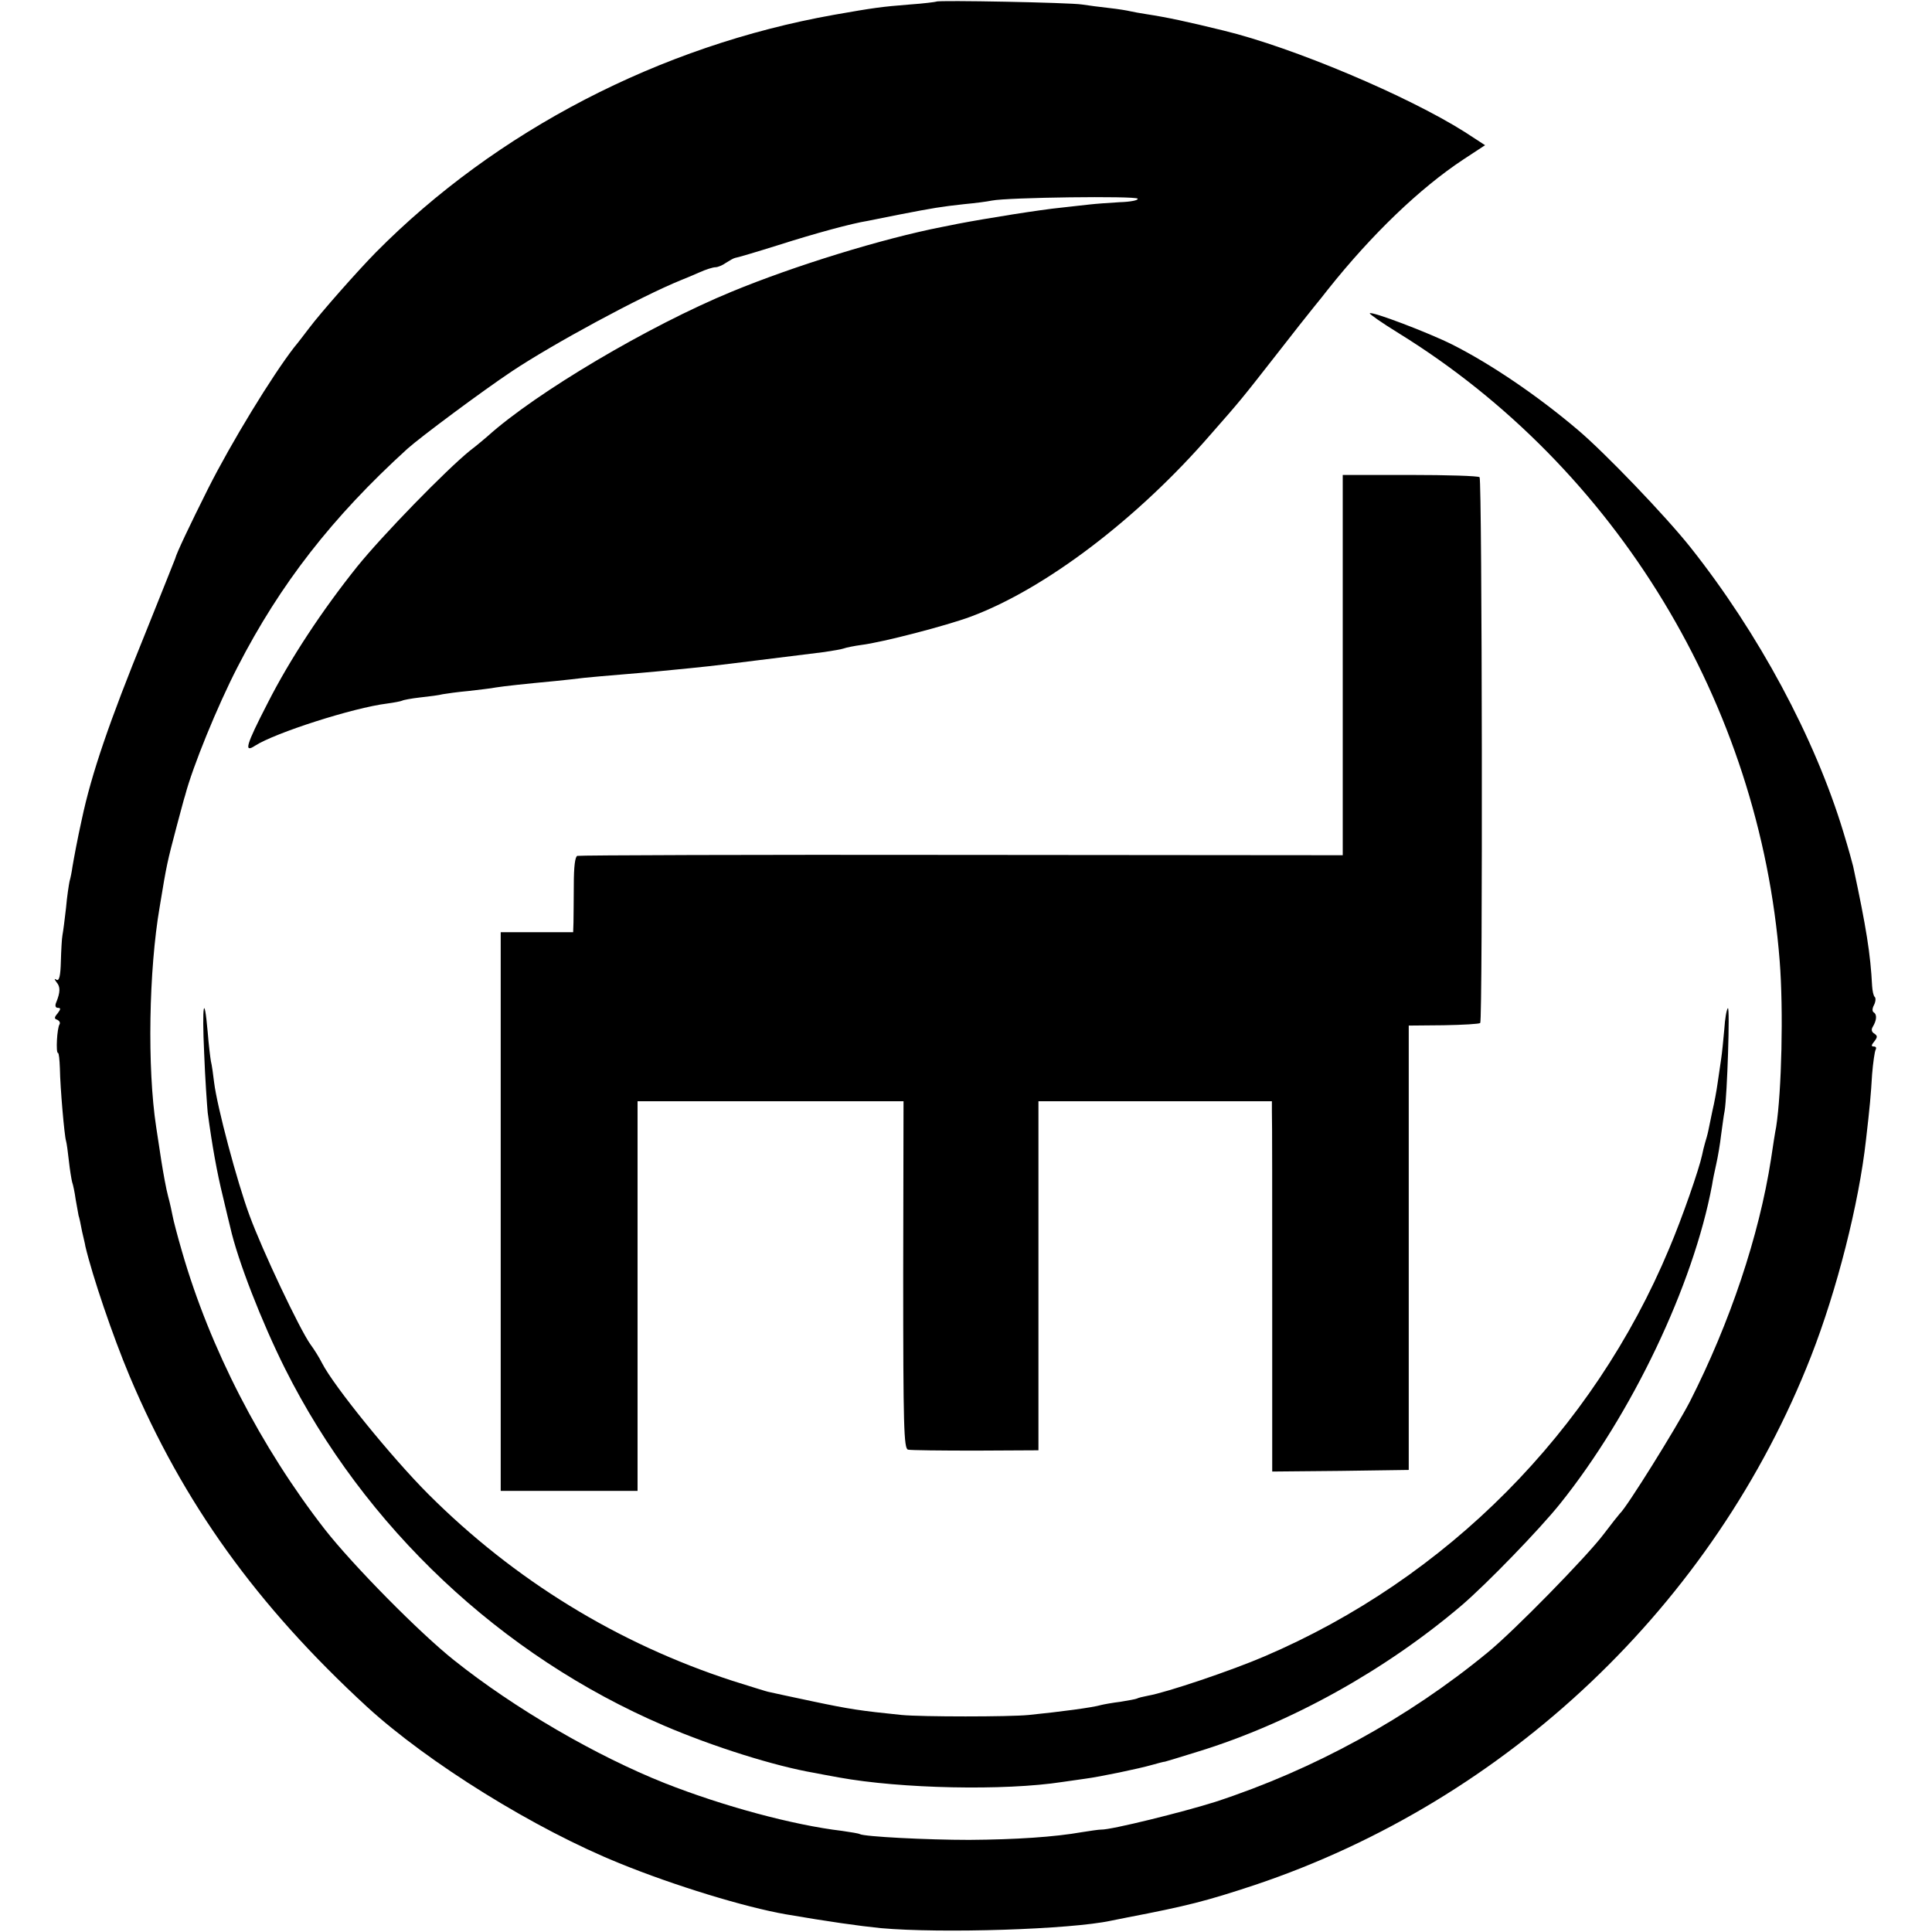 <?xml version="1.0" standalone="no"?>
<!DOCTYPE svg PUBLIC "-//W3C//DTD SVG 20010904//EN"
 "http://www.w3.org/TR/2001/REC-SVG-20010904/DTD/svg10.dtd">
<svg version="1.0" xmlns="http://www.w3.org/2000/svg"
 width="600pt" height="600pt" viewBox="0 0 600 600"
 preserveAspectRatio="xMidYMid meet">
<g transform="translate(0,600) scale(0.1,-0.1)"
fill="#000000" stroke="none">
<path d="M2908 5995 c-2 -1 -39 -6 -83 -9 -88 -7 -110 -10 -235 -32 -540 -96
-1049 -360 -1423 -738 -57 -58 -171 -187 -207 -235 -14 -18 -34 -45 -46 -59
-69 -89 -195 -295 -268 -440 -56 -112 -98 -200 -102 -217 -2 -5 -44 -111 -94
-235 -110 -270 -166 -433 -196 -575 -13 -58 -25 -123 -29 -147 -2 -15 -6 -35
-9 -45 -2 -10 -8 -47 -11 -83 -4 -36 -9 -74 -11 -84 -2 -10 -4 -47 -5 -82 -1
-43 -5 -61 -13 -57 -8 5 -8 3 0 -8 12 -14 11 -31 -1 -61 -5 -11 -3 -18 5 -18
9 0 9 -4 -1 -17 -11 -13 -11 -17 -1 -20 6 -3 10 -9 7 -14 -8 -12 -12 -89 -5
-89 3 0 5 -21 6 -48 1 -61 14 -209 19 -225 2 -6 6 -35 9 -63 3 -28 8 -57 10
-65 3 -8 8 -32 11 -54 4 -22 8 -44 9 -50 2 -5 7 -28 11 -50 5 -22 10 -42 10
-45 22 -93 85 -279 138 -405 166 -393 394 -710 736 -1025 191 -175 523 -381
786 -487 169 -69 389 -136 515 -158 134 -23 226 -36 295 -43 190 -17 590 -4
715 23 14 3 36 7 50 10 187 36 246 51 397 101 784 263 1426 872 1727 1641 81
207 149 475 171 673 12 104 15 137 19 204 3 36 8 71 11 76 3 6 1 10 -6 10 -8
0 -8 4 2 16 10 13 10 17 0 24 -9 5 -10 13 -5 21 12 20 14 38 3 45 -5 3 -5 12
1 23 5 10 6 22 2 25 -4 4 -7 19 -8 34 -5 99 -18 181 -59 372 -2 9 -15 56 -30
105 -89 294 -264 619 -475 885 -77 97 -267 295 -350 365 -126 107 -271 205
-390 265 -74 37 -250 104 -256 97 -2 -2 38 -30 90 -62 676 -418 1121 -1152
1183 -1950 12 -153 6 -405 -11 -515 -3 -14 -10 -59 -16 -100 -37 -238 -127
-507 -252 -753 -42 -81 -197 -330 -217 -347 -3 -3 -26 -32 -51 -65 -52 -69
-279 -301 -360 -367 -248 -204 -540 -364 -846 -464 -98 -31 -323 -87 -354 -86
-8 0 -35 -4 -60 -8 -85 -15 -205 -23 -350 -24 -131 0 -326 10 -340 18 -3 2
-27 6 -55 10 -152 18 -370 77 -550 148 -214 85 -467 232 -655 382 -107 85
-314 295 -401 406 -199 256 -357 562 -444 864 -14 48 -27 98 -29 110 -2 11 -8
39 -14 61 -6 22 -15 72 -21 110 -6 39 -13 86 -16 105 -28 183 -23 487 11 684
22 134 23 137 53 251 12 44 23 87 26 95 23 88 100 277 163 399 132 257 294
465 527 677 40 36 232 179 325 241 126 84 399 232 525 283 11 4 36 15 57 24
20 9 42 16 50 16 7 0 22 6 33 14 11 7 23 14 28 15 4 0 65 18 135 40 116 37
227 67 277 75 11 2 56 11 100 20 103 20 127 24 200 32 33 3 71 8 85 11 49 10
447 15 453 6 3 -5 -22 -10 -56 -11 -34 -2 -75 -5 -92 -7 -16 -2 -57 -6 -90
-10 -62 -6 -231 -33 -320 -50 -11 -2 -33 -7 -50 -10 -184 -36 -457 -120 -653
-201 -257 -106 -607 -313 -758 -449 -6 -5 -30 -26 -55 -45 -74 -60 -270 -261
-350 -360 -108 -135 -208 -286 -278 -424 -68 -132 -74 -155 -39 -132 62 40
305 118 410 131 22 3 43 7 47 9 3 2 29 7 56 10 28 3 59 7 70 10 11 2 47 7 80
10 33 4 71 8 85 11 25 4 89 11 185 20 28 3 68 7 90 10 22 2 73 7 113 10 40 3
91 8 115 10 23 2 69 7 102 10 80 8 110 12 415 50 25 4 52 8 60 11 8 3 33 8 55
11 65 8 265 60 340 88 231 86 518 304 745 566 95 108 97 111 205 249 49 63
101 129 115 146 14 17 34 42 44 55 136 171 286 315 421 404 l67 44 -63 41
c-177 112 -534 263 -749 315 -114 28 -175 41 -240 51 -19 3 -42 7 -50 9 -8 2
-37 7 -65 10 -27 3 -66 8 -85 11 -36 6 -447 14 -452 9z"/>
<path d="M4170 3935 l0 -591 -1182 1 c-651 1 -1188 -1 -1195 -3 -7 -2 -11 -33
-11 -90 0 -48 -1 -101 -1 -117 l-1 -30 -112 0 -113 0 0 -867 0 -868 213 0 212
0 0 605 0 605 413 0 413 0 -1 -539 c0 -472 2 -540 15 -543 8 -2 103 -3 210 -3
l195 1 0 542 0 542 362 0 363 0 0 -32 c1 -18 1 -277 1 -576 l0 -542 212 2 212
3 0 690 0 690 108 1 c60 1 111 4 114 7 8 8 6 1687 -2 1695 -4 4 -101 7 -216 7
l-209 0 0 -590z"/>
<path d="M634 2730 c3 -80 9 -163 11 -185 14 -104 29 -187 47 -260 10 -44 21
-87 23 -96 23 -103 98 -295 170 -439 247 -493 671 -892 1177 -1109 154 -66
345 -126 468 -147 14 -3 48 -9 75 -14 192 -35 514 -42 695 -14 19 3 51 7 70
10 46 6 166 31 208 43 18 5 36 10 40 10 4 1 51 15 105 32 285 88 580 252 817
454 77 66 241 235 305 315 223 278 414 679 472 990 2 14 8 43 13 65 5 22 12
63 15 90 4 28 8 61 11 75 8 48 17 325 10 319 -4 -4 -9 -33 -11 -65 -3 -33 -7
-75 -10 -94 -3 -19 -8 -53 -11 -75 -3 -22 -10 -60 -16 -85 -5 -25 -11 -53 -13
-63 -2 -10 -7 -27 -10 -37 -3 -10 -7 -27 -9 -37 -9 -43 -62 -196 -102 -290
-237 -568 -691 -1025 -1257 -1267 -102 -44 -304 -112 -361 -122 -16 -3 -32 -7
-35 -9 -4 -2 -27 -6 -51 -10 -25 -3 -52 -8 -60 -10 -27 -8 -126 -21 -225 -31
-60 -6 -332 -6 -395 0 -128 13 -161 18 -275 42 -66 14 -127 27 -135 29 -8 1
-60 18 -115 35 -357 116 -678 313 -945 580 -113 113 -294 336 -330 407 -8 16
-24 42 -36 58 -34 48 -149 291 -189 400 -39 105 -101 339 -110 413 -3 25 -7
55 -10 66 -2 12 -7 52 -10 91 -11 125 -18 84 -11 -65z"/>
</g>
</svg>
